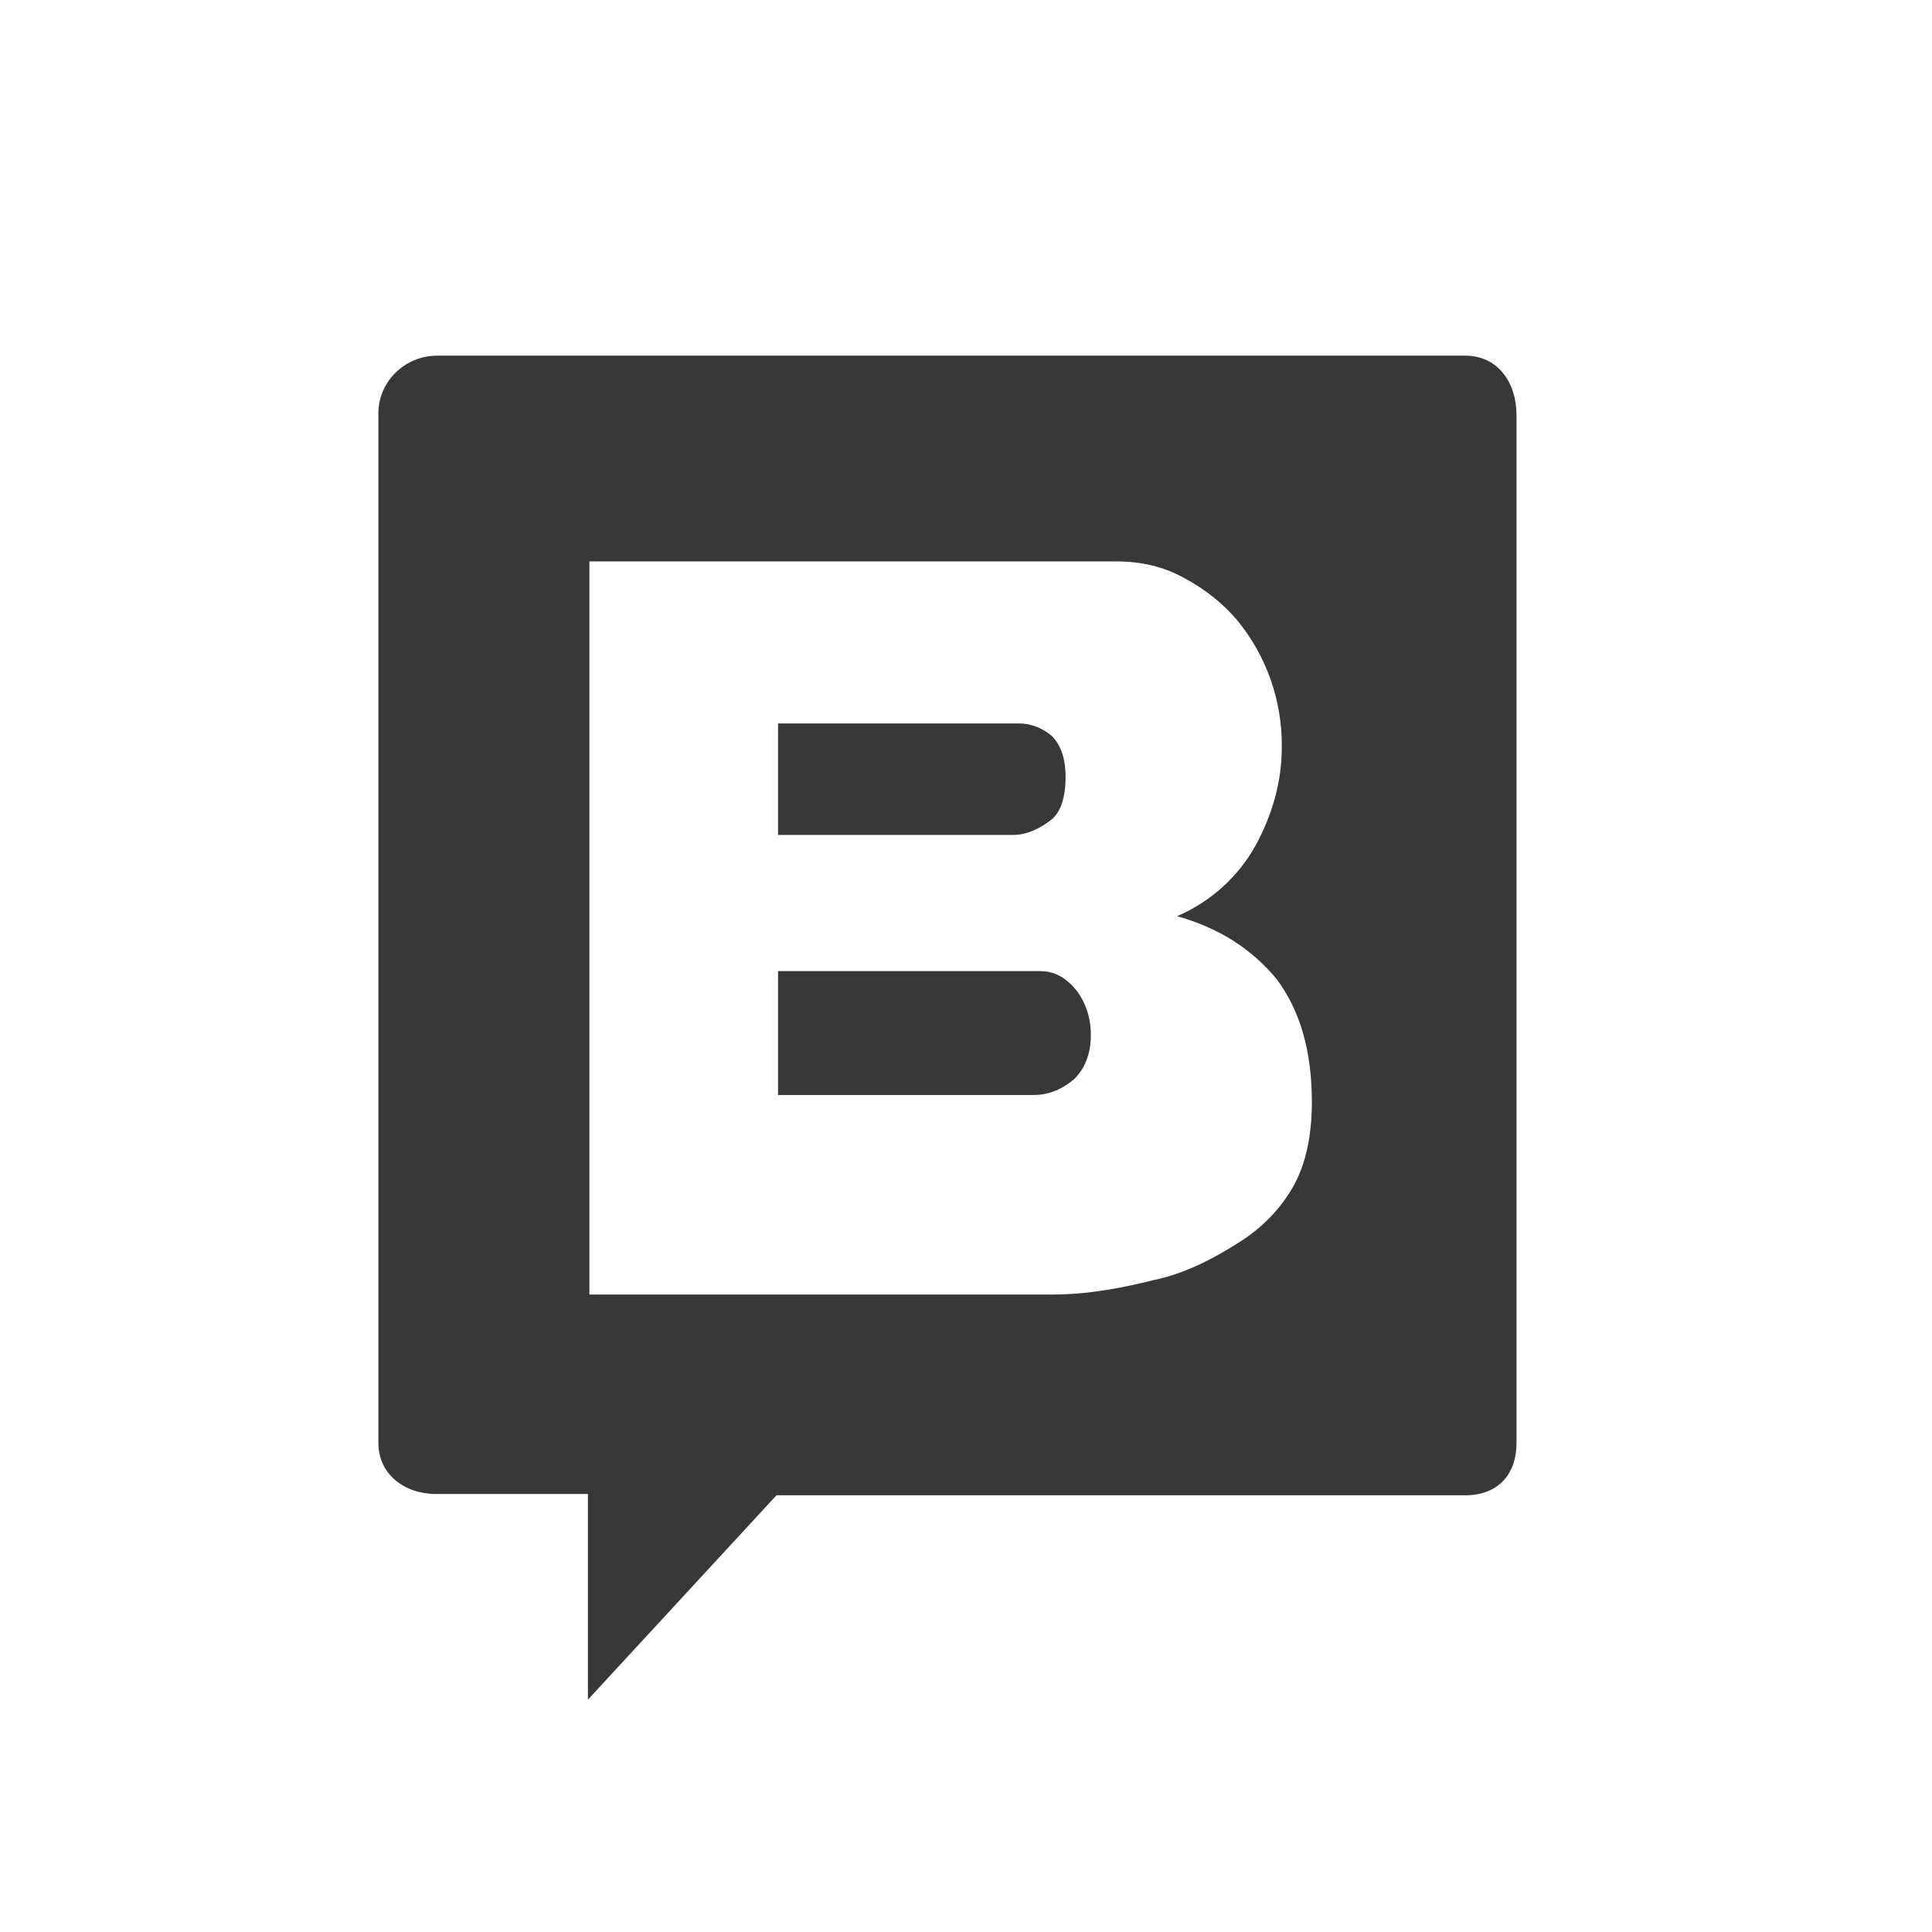 <svg xmlns="http://www.w3.org/2000/svg" fill="none" viewBox="0 0 46 46" height="46" width="46">
<g id="Frame">
<path fill="#383838" d="M9.009 9.84C9.009 9.091 9.632 8.468 10.412 8.468H34.891C35.67 8.468 36.107 9.123 36.107 9.871V34.354C36.107 35.134 35.639 35.602 34.891 35.602H18.488L13.998 40.468V35.571H10.381C9.632 35.571 9.009 35.103 9.009 34.354V9.84ZM28.212 13.772C27.714 13.492 27.184 13.367 26.561 13.367H14.033V30.822H25.065C25.906 30.822 26.716 30.666 27.464 30.479C28.212 30.323 28.867 29.98 29.459 29.606C30.02 29.263 30.487 28.796 30.799 28.235C31.093 27.713 31.235 27.019 31.235 26.24C31.235 25.024 30.955 24.058 30.394 23.31C29.802 22.593 29.023 22.094 28.025 21.814C28.818 21.475 29.475 20.883 29.895 20.131C30.3 19.383 30.519 18.603 30.519 17.793C30.532 16.692 30.157 15.621 29.459 14.77C29.116 14.364 28.68 14.022 28.212 13.772ZM18.525 23.122H24.771C25.131 23.122 25.401 23.299 25.642 23.594C25.865 23.904 25.981 24.276 25.972 24.655C25.972 25.098 25.822 25.451 25.582 25.687C25.311 25.923 24.981 26.071 24.621 26.071H18.525V23.122ZM18.525 17.225H24.26C24.561 17.225 24.831 17.343 25.041 17.52C25.251 17.727 25.371 18.051 25.371 18.493C25.371 18.994 25.251 19.378 24.981 19.555C24.741 19.732 24.441 19.879 24.14 19.879H18.525V17.225Z" clip-rule="evenodd" fill-rule="evenodd" id="Subtract"/>
</g>
</svg>
